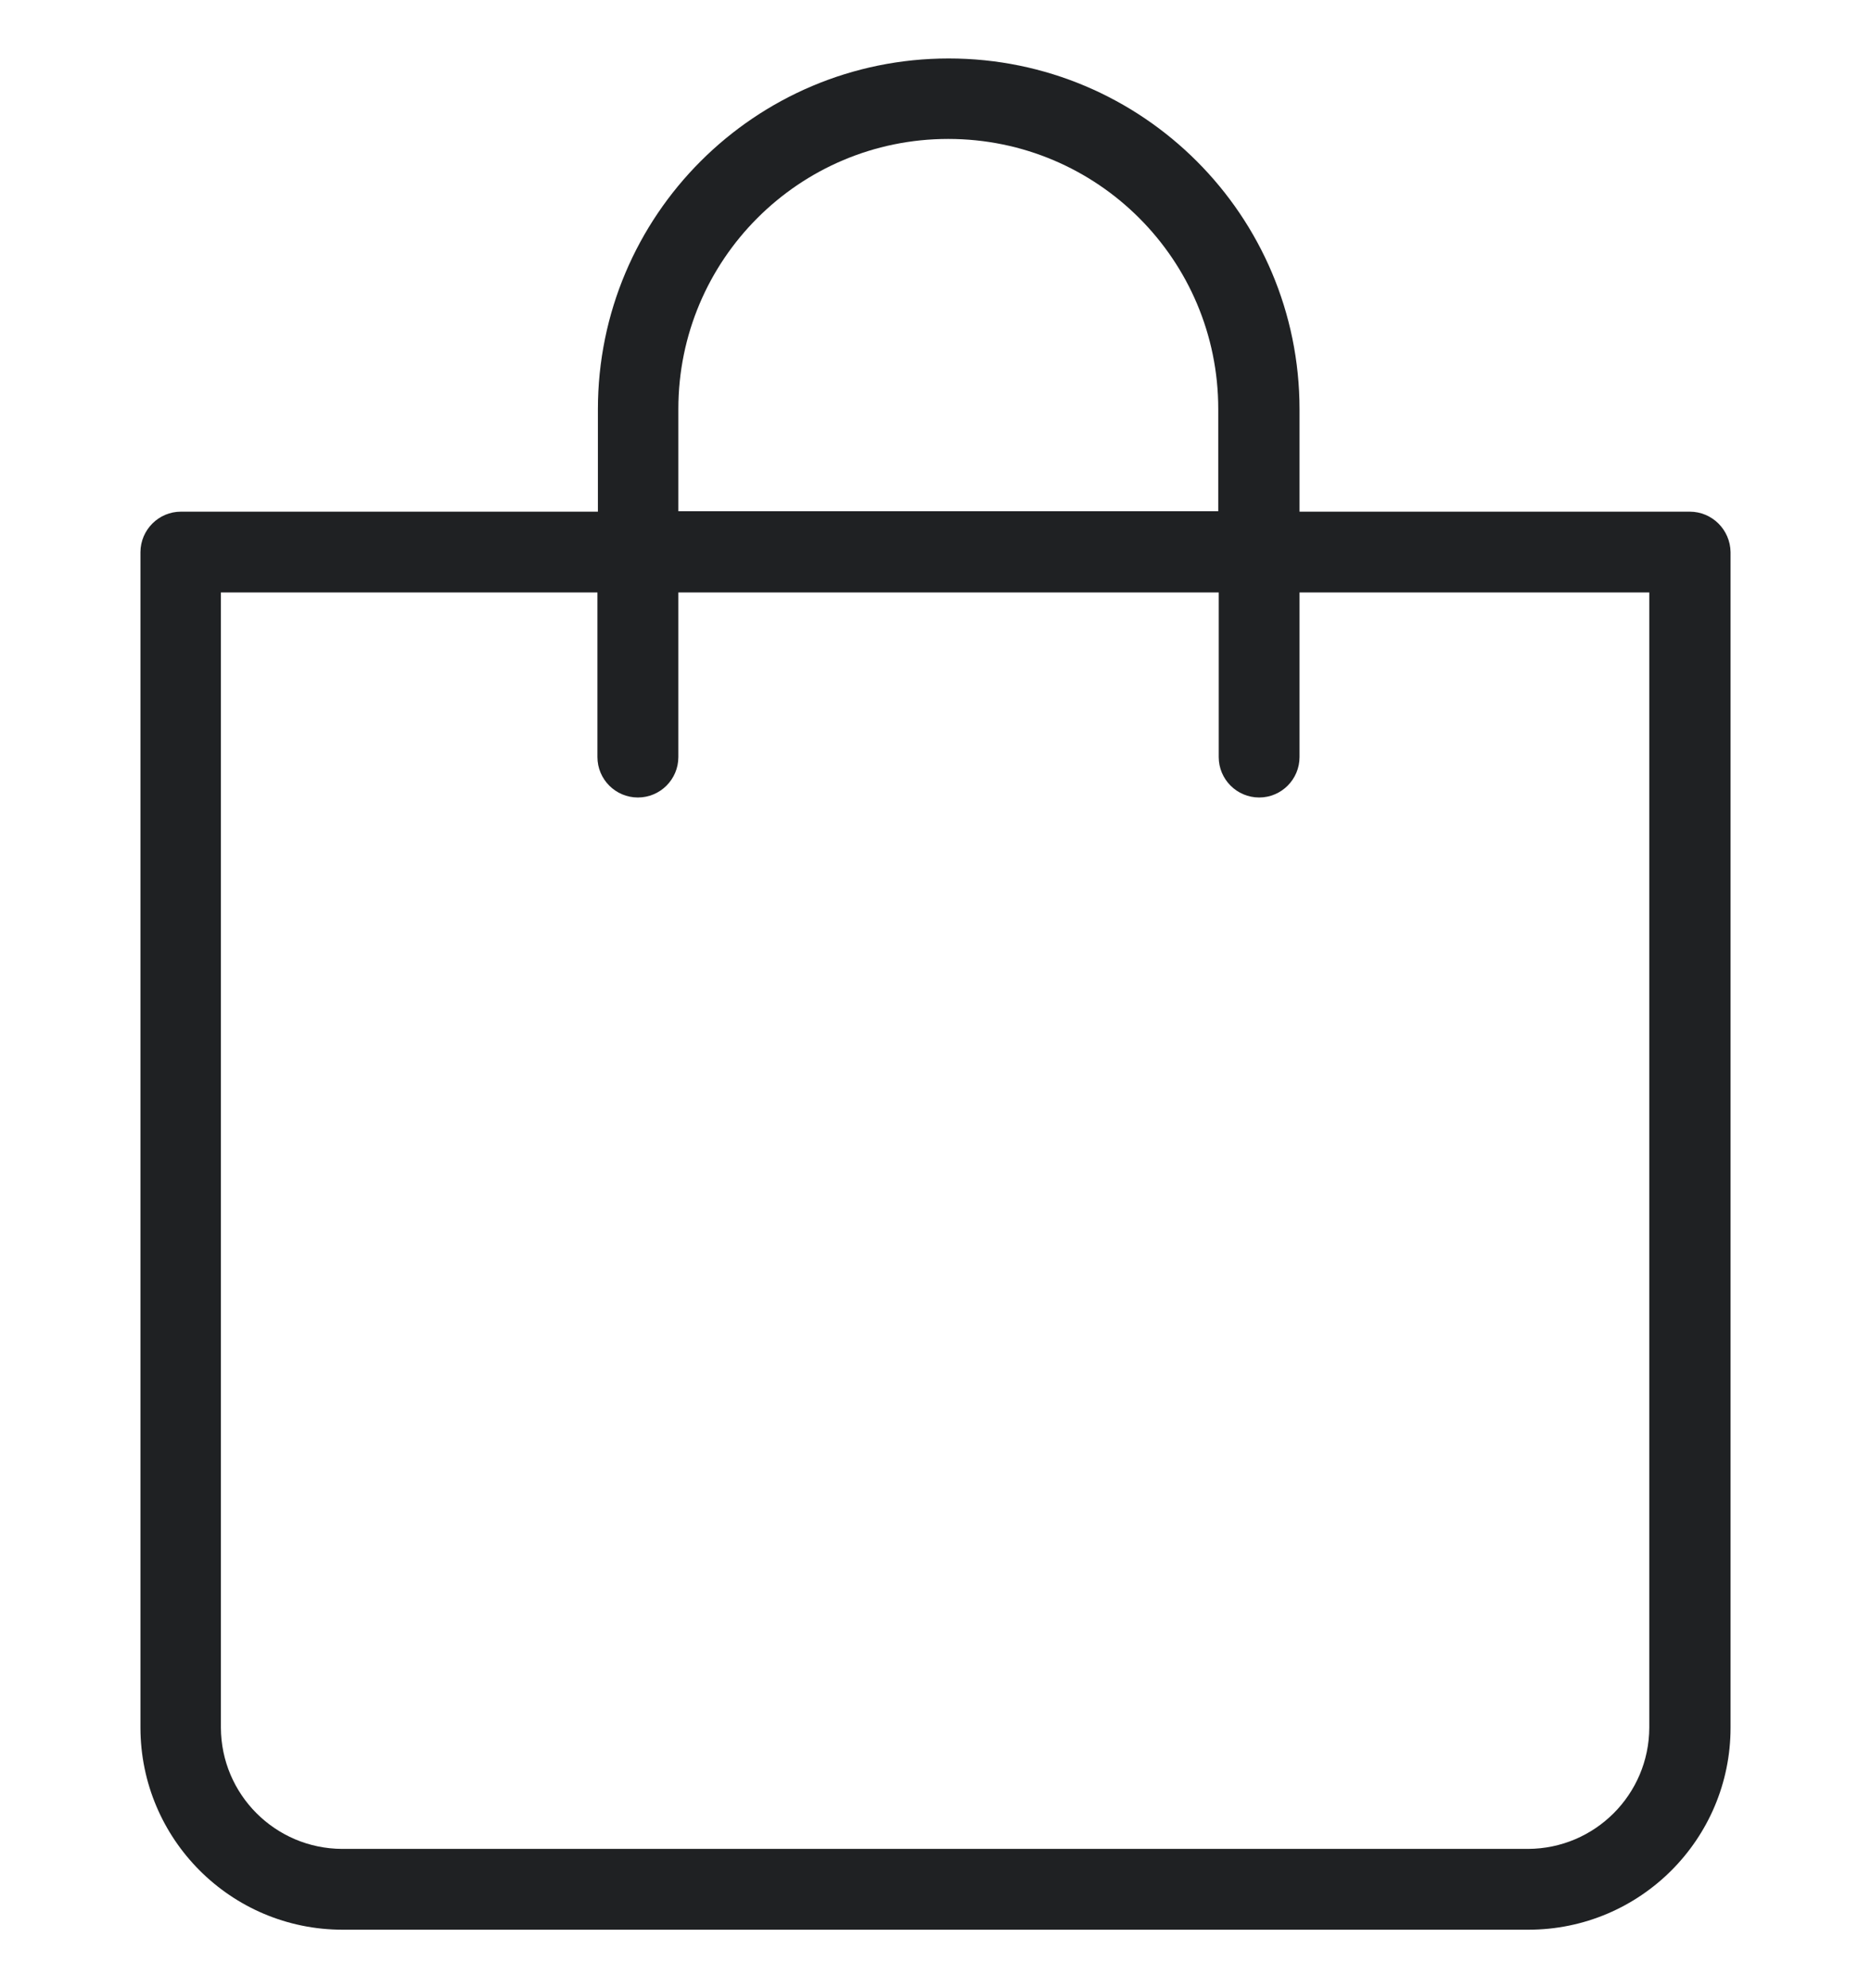 <svg width="16" height="17" viewBox="0 0 16 17" fill="none" xmlns="http://www.w3.org/2000/svg">
<g clip-path="url(#clip0_1181_24223)">
<path d="M14.45 4.375H11.113V3.5C11.113 1.843 9.77 0.5 8.113 0.5C6.456 0.5 5.113 1.843 5.113 3.5V4.375H1.547C1.357 4.375 1.202 4.53 1.201 4.721V14.772C1.202 15.726 1.975 16.5 2.93 16.5H13.07C14.025 16.5 14.799 15.726 14.799 14.772V4.721C14.796 4.529 14.641 4.375 14.45 4.375ZM5.801 3.497C5.801 2.222 6.834 1.188 8.109 1.188C9.385 1.188 10.418 2.222 10.418 3.497V4.371H5.801V3.497ZM14.104 14.772C14.102 15.344 13.639 15.807 13.067 15.809H2.926C2.354 15.807 1.891 15.344 1.889 14.772L1.889 5.066H5.109V6.473C5.109 6.664 5.264 6.819 5.455 6.819C5.646 6.819 5.801 6.664 5.801 6.473V5.066H10.422V6.473C10.422 6.664 10.577 6.819 10.768 6.819C10.958 6.819 11.113 6.664 11.113 6.473V5.066H14.104V14.772Z" fill="#1F2123"/>
</g>
<defs>
<clipPath id="clip0_1181_24223">
<rect width="16" height="16" fill="white" transform="translate(0 0.5)"/>
</clipPath>
</defs>
</svg>
